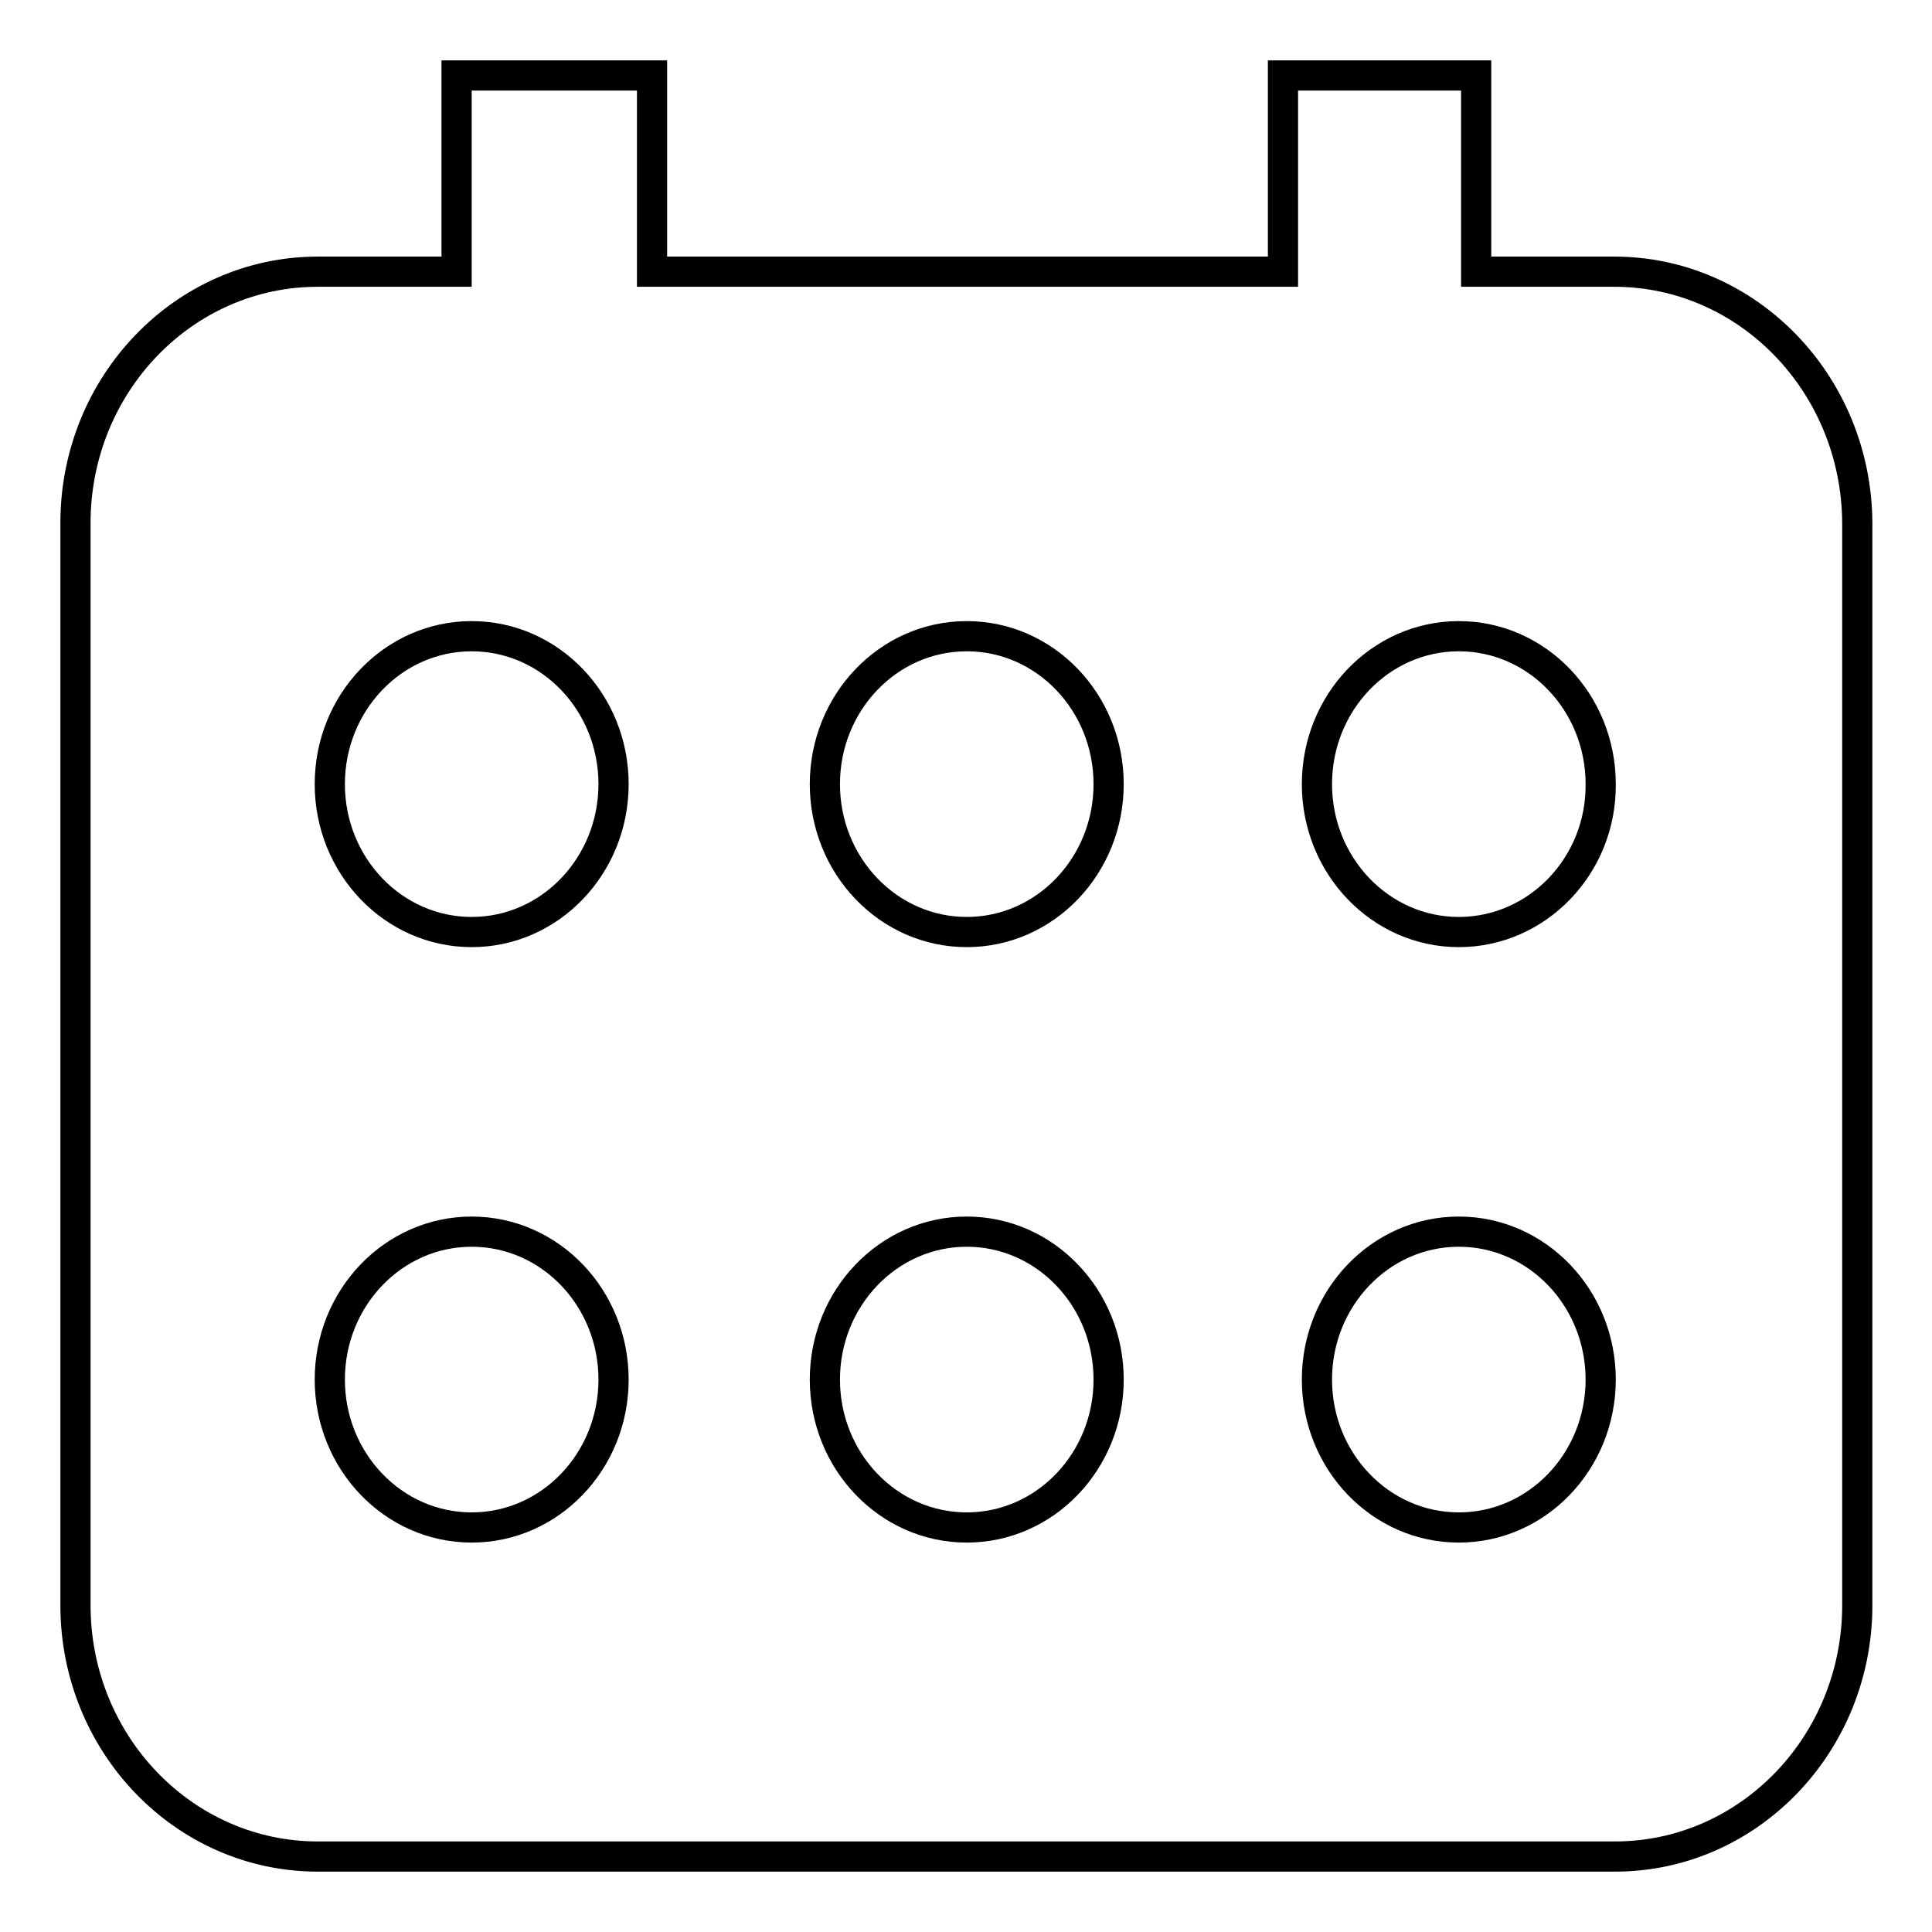 <?xml version="1.0" encoding="utf-8"?>
<!-- Svg Vector Icons : http://www.onlinewebfonts.com/icon -->
<!DOCTYPE svg PUBLIC "-//W3C//DTD SVG 1.1//EN" "http://www.w3.org/Graphics/SVG/1.1/DTD/svg11.dtd">
<svg version="1.1" xmlns="http://www.w3.org/2000/svg" xmlns:xlink="http://www.w3.org/1999/xlink" x="0px" y="0px" viewBox="0 0 256 256" enable-background="new 0 0 256 256" xml:space="preserve">
<g> <path stroke-width="4" fill-opacity="0" stroke="#000000"  d="M213.9,36h-18.3V10H170V36H86.4V10H60.5V36H42.1C24.4,36,10,50.9,10,69.3v143.4c0,18.4,14.4,33.3,32.1,33.3 h171.9c17.7,0,32.1-14.9,32.1-33.3V69.3C246,50.9,231.6,36,213.9,36z M62.5,202.4c-10.4,0-18.8-8.8-18.8-19.6s8.4-19.6,18.8-19.6 c10.4,0,18.8,8.8,18.8,19.6S72.9,202.4,62.5,202.4z M62.5,123.5c-10.4,0-18.8-8.8-18.8-19.6c0-10.8,8.4-19.6,18.8-19.6 c10.4,0,18.8,8.8,18.8,19.6C81.3,114.7,72.9,123.5,62.5,123.5z M128.1,202.4c-10.4,0-18.8-8.8-18.8-19.6s8.4-19.6,18.8-19.6 c10.4,0,18.8,8.8,18.8,19.6S138.5,202.4,128.1,202.4z M128.1,123.5c-10.4,0-18.8-8.8-18.8-19.6c0-10.8,8.4-19.6,18.8-19.6 c10.4,0,18.8,8.8,18.8,19.6C146.9,114.7,138.5,123.5,128.1,123.5z M193.3,202.4c-10.4,0-18.8-8.8-18.8-19.6s8.4-19.6,18.8-19.6 c10.4,0,18.8,8.8,18.8,19.6S203.7,202.4,193.3,202.4z M193.3,123.5c-10.4,0-18.8-8.8-18.8-19.6c0-10.8,8.4-19.6,18.8-19.6 c10.4,0,18.8,8.8,18.8,19.6C212.2,114.7,203.7,123.5,193.3,123.5z"/></g>
</svg>
